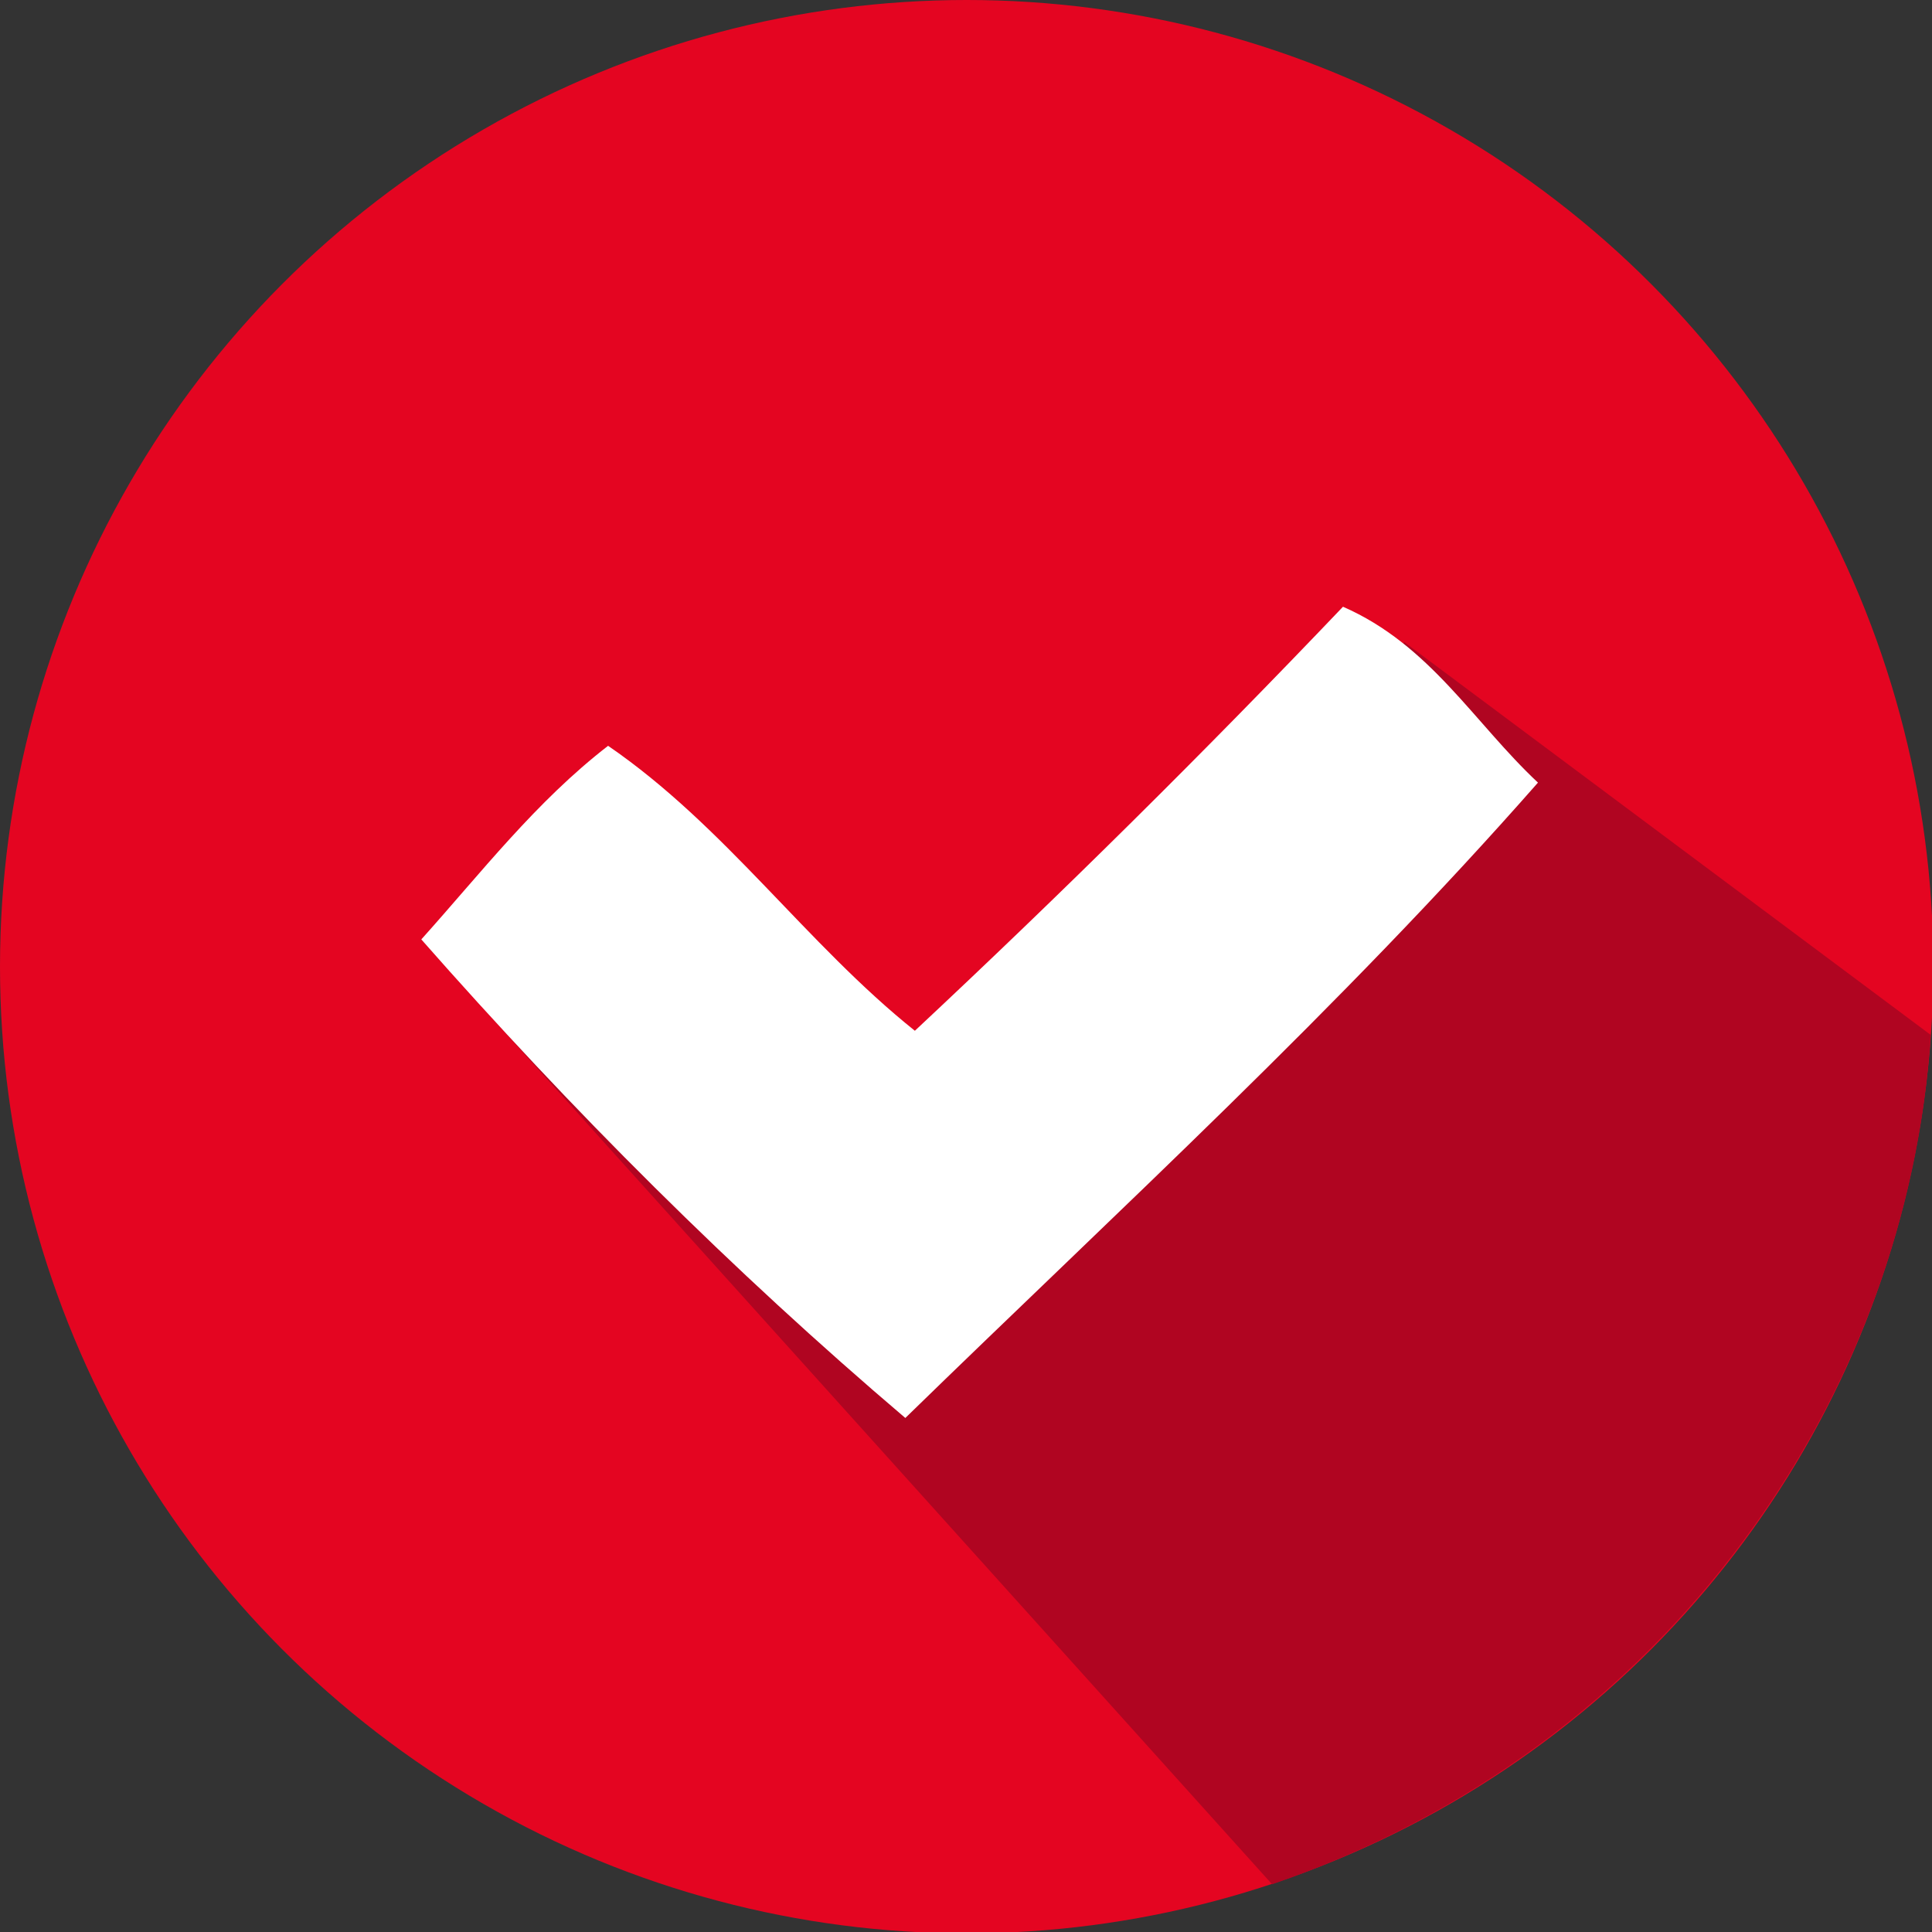 <?xml version="1.0" encoding="utf-8"?>
<!-- Generator: Adobe Illustrator 25.0.1, SVG Export Plug-In . SVG Version: 6.00 Build 0)  -->
<svg version="1.1" id="Layer_1" xmlns="http://www.w3.org/2000/svg" xmlns:xlink="http://www.w3.org/1999/xlink" x="0px" y="0px"
	 viewBox="0 0 141.7 141.7" style="enable-background:new 0 0 141.7 141.7;" xml:space="preserve">
<rect x="0" y="0" width="141.7" height="141.7" fill="#333333" stroke="none"/>
<style type="text/css">
	.st0{fill:#E40521;}
	.st1{fill:#B00521;}
	.st2{fill:#FFFFFF;}
</style>
<circle class="st0" cx="70.9" cy="70.9" r="70.9"/>
<path class="st1" d="M103,47.1L71.9,91l-41-22.1l62.4,69.3c29.2-10,46.7-36.2,48.3-62.3L103,47.1z"/>
<path class="st2" d="M112.8,57.4C98.3,73.9,82.1,88.7,66.4,104C53.7,93.2,41.9,81.4,30.9,68.9c4.4-4.9,8.4-10.1,13.7-14.2
	c8.6,5.9,14.5,14.5,22.5,20.9c10.8-10.1,21.2-20.4,31.4-31.1C104.9,47.3,108.1,53,112.8,57.4z"/>
</svg>
